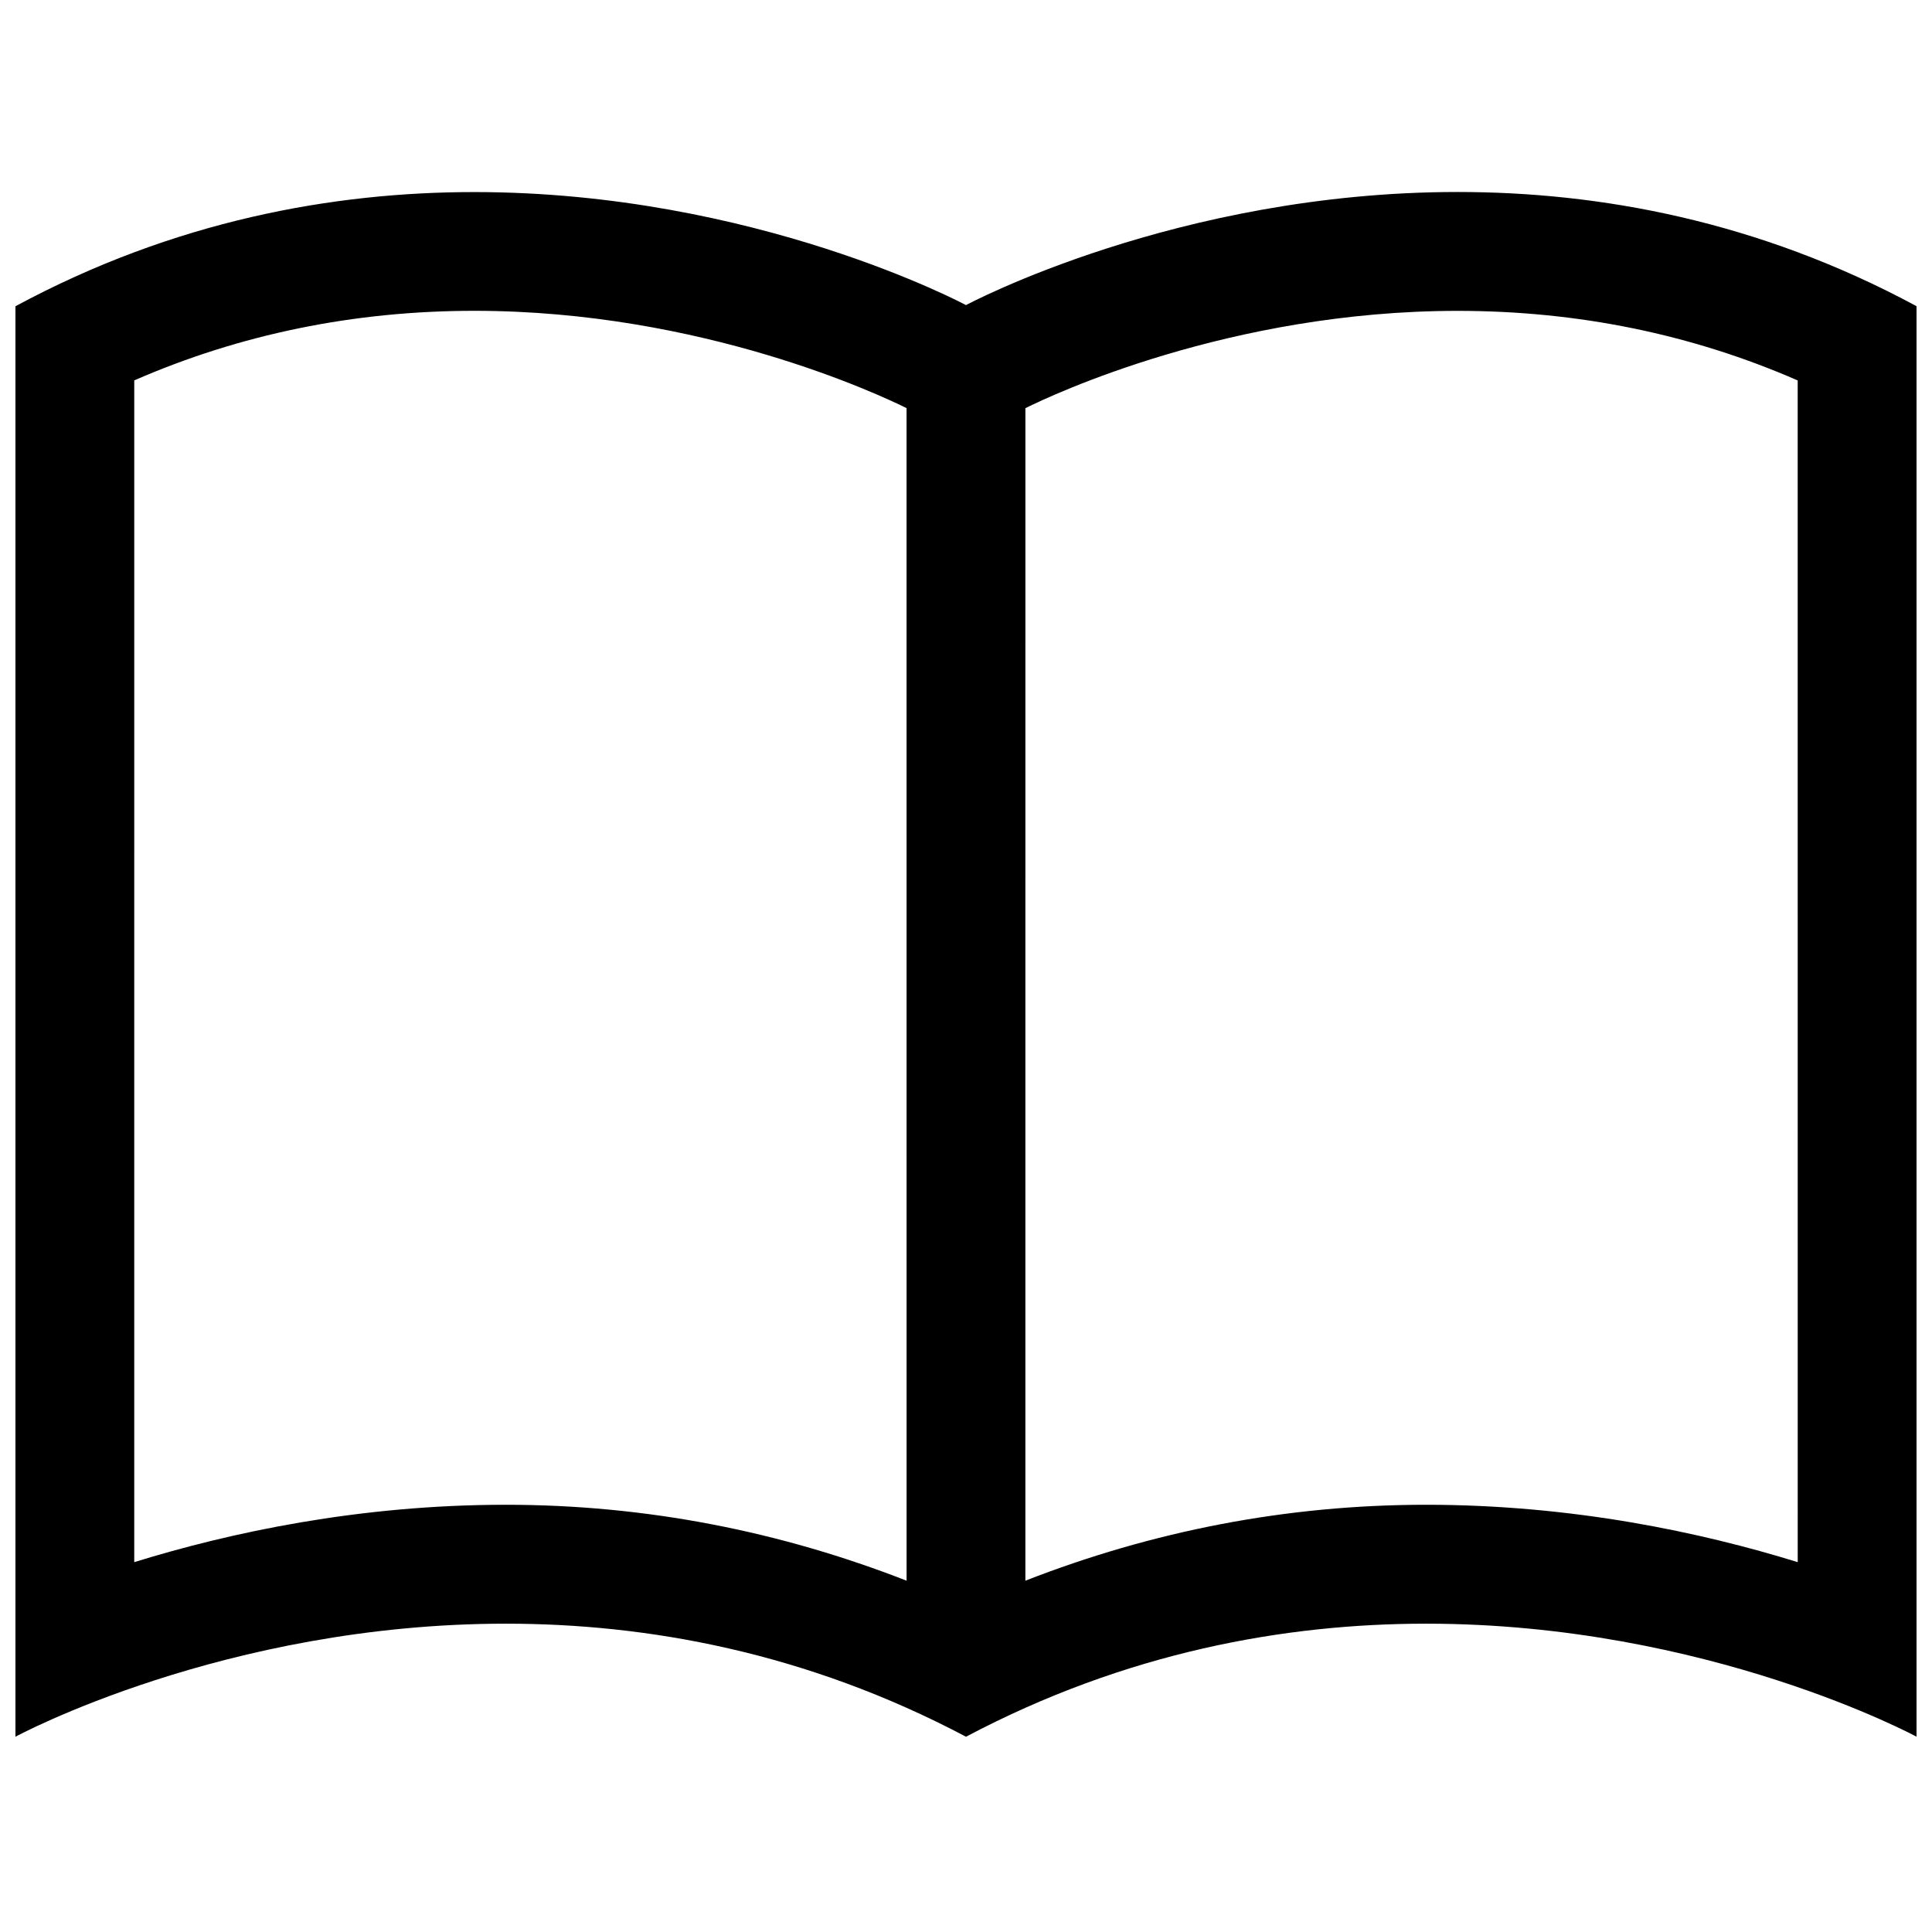 <?xml version="1.0" encoding="UTF-8"?>
<!-- Uploaded to: SVG Repo, www.svgrepo.com, Generator: SVG Repo Mixer Tools -->
<svg width="800px" height="800px" version="1.1" viewBox="144 144 512 512" xmlns="http://www.w3.org/2000/svg">
 <defs>
  <clipPath id="a">
   <path d="m148.09 194h503.81v411h-503.81z"/>
  </clipPath>
 </defs>
 <g clip-path="url(#a)">
  <path d="m400 224.86s-55.828-29.961-130.3-29.961c-37.406 0-79.508 7.559-121.61 30.262v379.09s55.324-29.961 129.97-29.961c37.328 0 79.461 7.496 121.94 29.961 42.477-22.465 84.625-29.961 121.94-29.961 74.641 0 129.97 29.961 129.97 29.961l-0.008-379.11c-42.098-22.703-84.215-30.262-121.61-30.262-74.484 0.004-130.3 29.98-130.3 29.98zm-15.746 338.04c-33.582-13.098-69.086-20.121-106.2-20.121-38.918 0-73.102 7.352-98.48 15.207l0.004-313.18c28.07-12.25 58.301-18.438 90.117-18.438 60.473 0 107.89 22.484 114.55 25.789zm236.16-4.914c-25.379-7.856-59.543-15.207-98.48-15.207-37.125 0-72.629 7.023-106.2 20.121l0.004-310.73c6.926-3.449 54.238-25.789 114.55-25.789 31.836 0 62.062 6.188 90.117 18.438z"/>
 </g>
</svg>